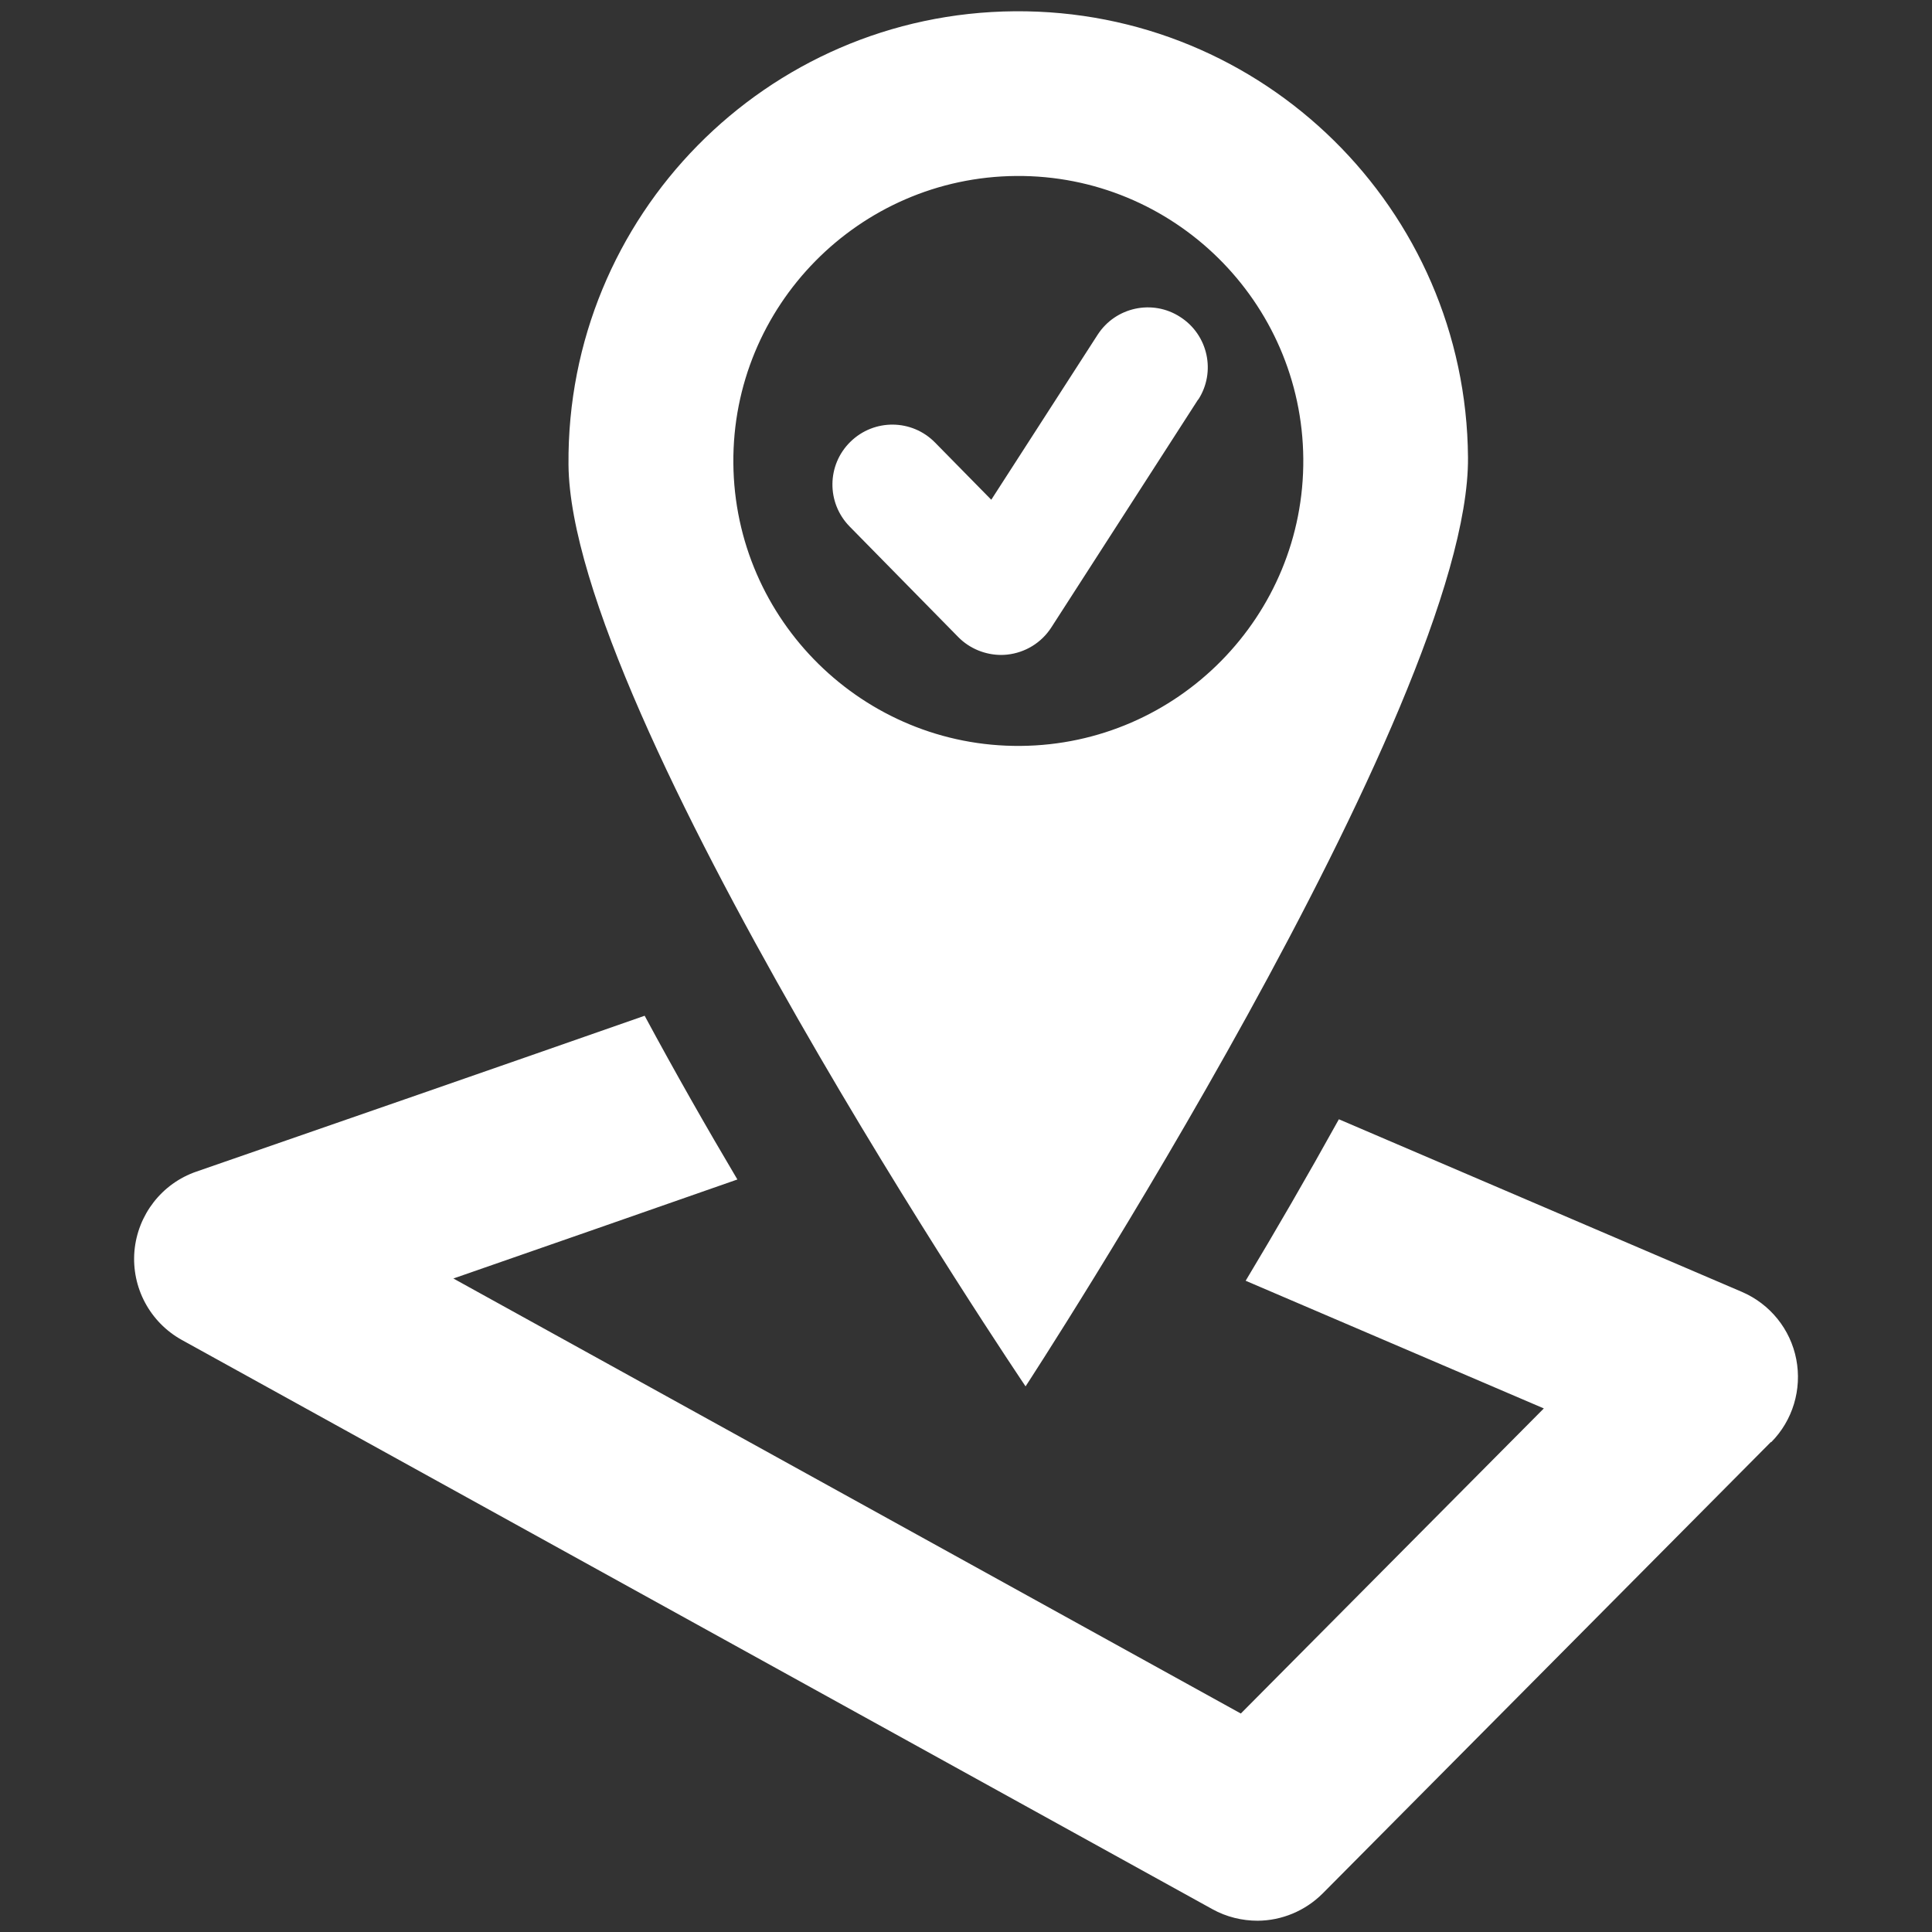 <svg xmlns="http://www.w3.org/2000/svg" xmlns:xlink="http://www.w3.org/1999/xlink" id="Layer_1" viewBox="0 0 1200 1200"><rect x="0" y="0" width="1200" height="1200" fill="#333333" stroke="none"/><defs><style>      .st0 {        fill: #fff;      }    </style></defs><path class="st0" d="M630.3,7c154.3-1.2,280.3,122.8,281.5,277.1,1.2,154.3-274.8,577-274.8,577,0,0-282.7-418.3-283.9-572.6-1.2-154.3,122.8-280.3,277.1-281.5ZM809.5,284.9c-.8-97.6-80.8-176.4-178.4-175.6-97.6.8-176.4,80.8-175.6,178.4.8,97.6,80.8,176.4,178.4,175.6,97.6-.8,176.4-80.8,175.6-178.4ZM744.2,248.1l-91.2,141.6c-6.1,9.5-16.2,15.7-27.5,16.9-1.2.1-2.3.2-3.5.2-10,0-19.7-3.9-26.8-11.1l-67.5-68.7c-14.4-14.7-14.2-38.2.5-52.6,14.7-14.4,38.2-14.2,52.6.5l34.9,35.5,66-102.4c11.1-17.3,34.2-22.3,51.4-11.1,17.3,11.1,22.3,34.2,11.1,51.4Z"></path><path class="st0" d="M1100,895.6l-278.4,280.4c-11,11-25.6,16.9-40.4,17-9.6,0-19.4-2.3-28.2-7.2L113,832.3c-19.9-11-31.4-32.6-29.5-55.2,2-22.6,17-42,38.5-49.4,82-28.4,192.7-66.8,278.4-96.8,18.9,35.1,38.5,69.5,57.6,101.7-55,19.3-120.4,42-176.4,61.5l489.1,270.2,188.2-189.5-185.2-79.3c18.2-30.3,38-64.4,57.9-100.3l250.3,107.2c17.5,7.5,30.2,23.2,33.8,41.9,3.6,18.7-2.2,38-15.6,51.5Z"></path></svg>